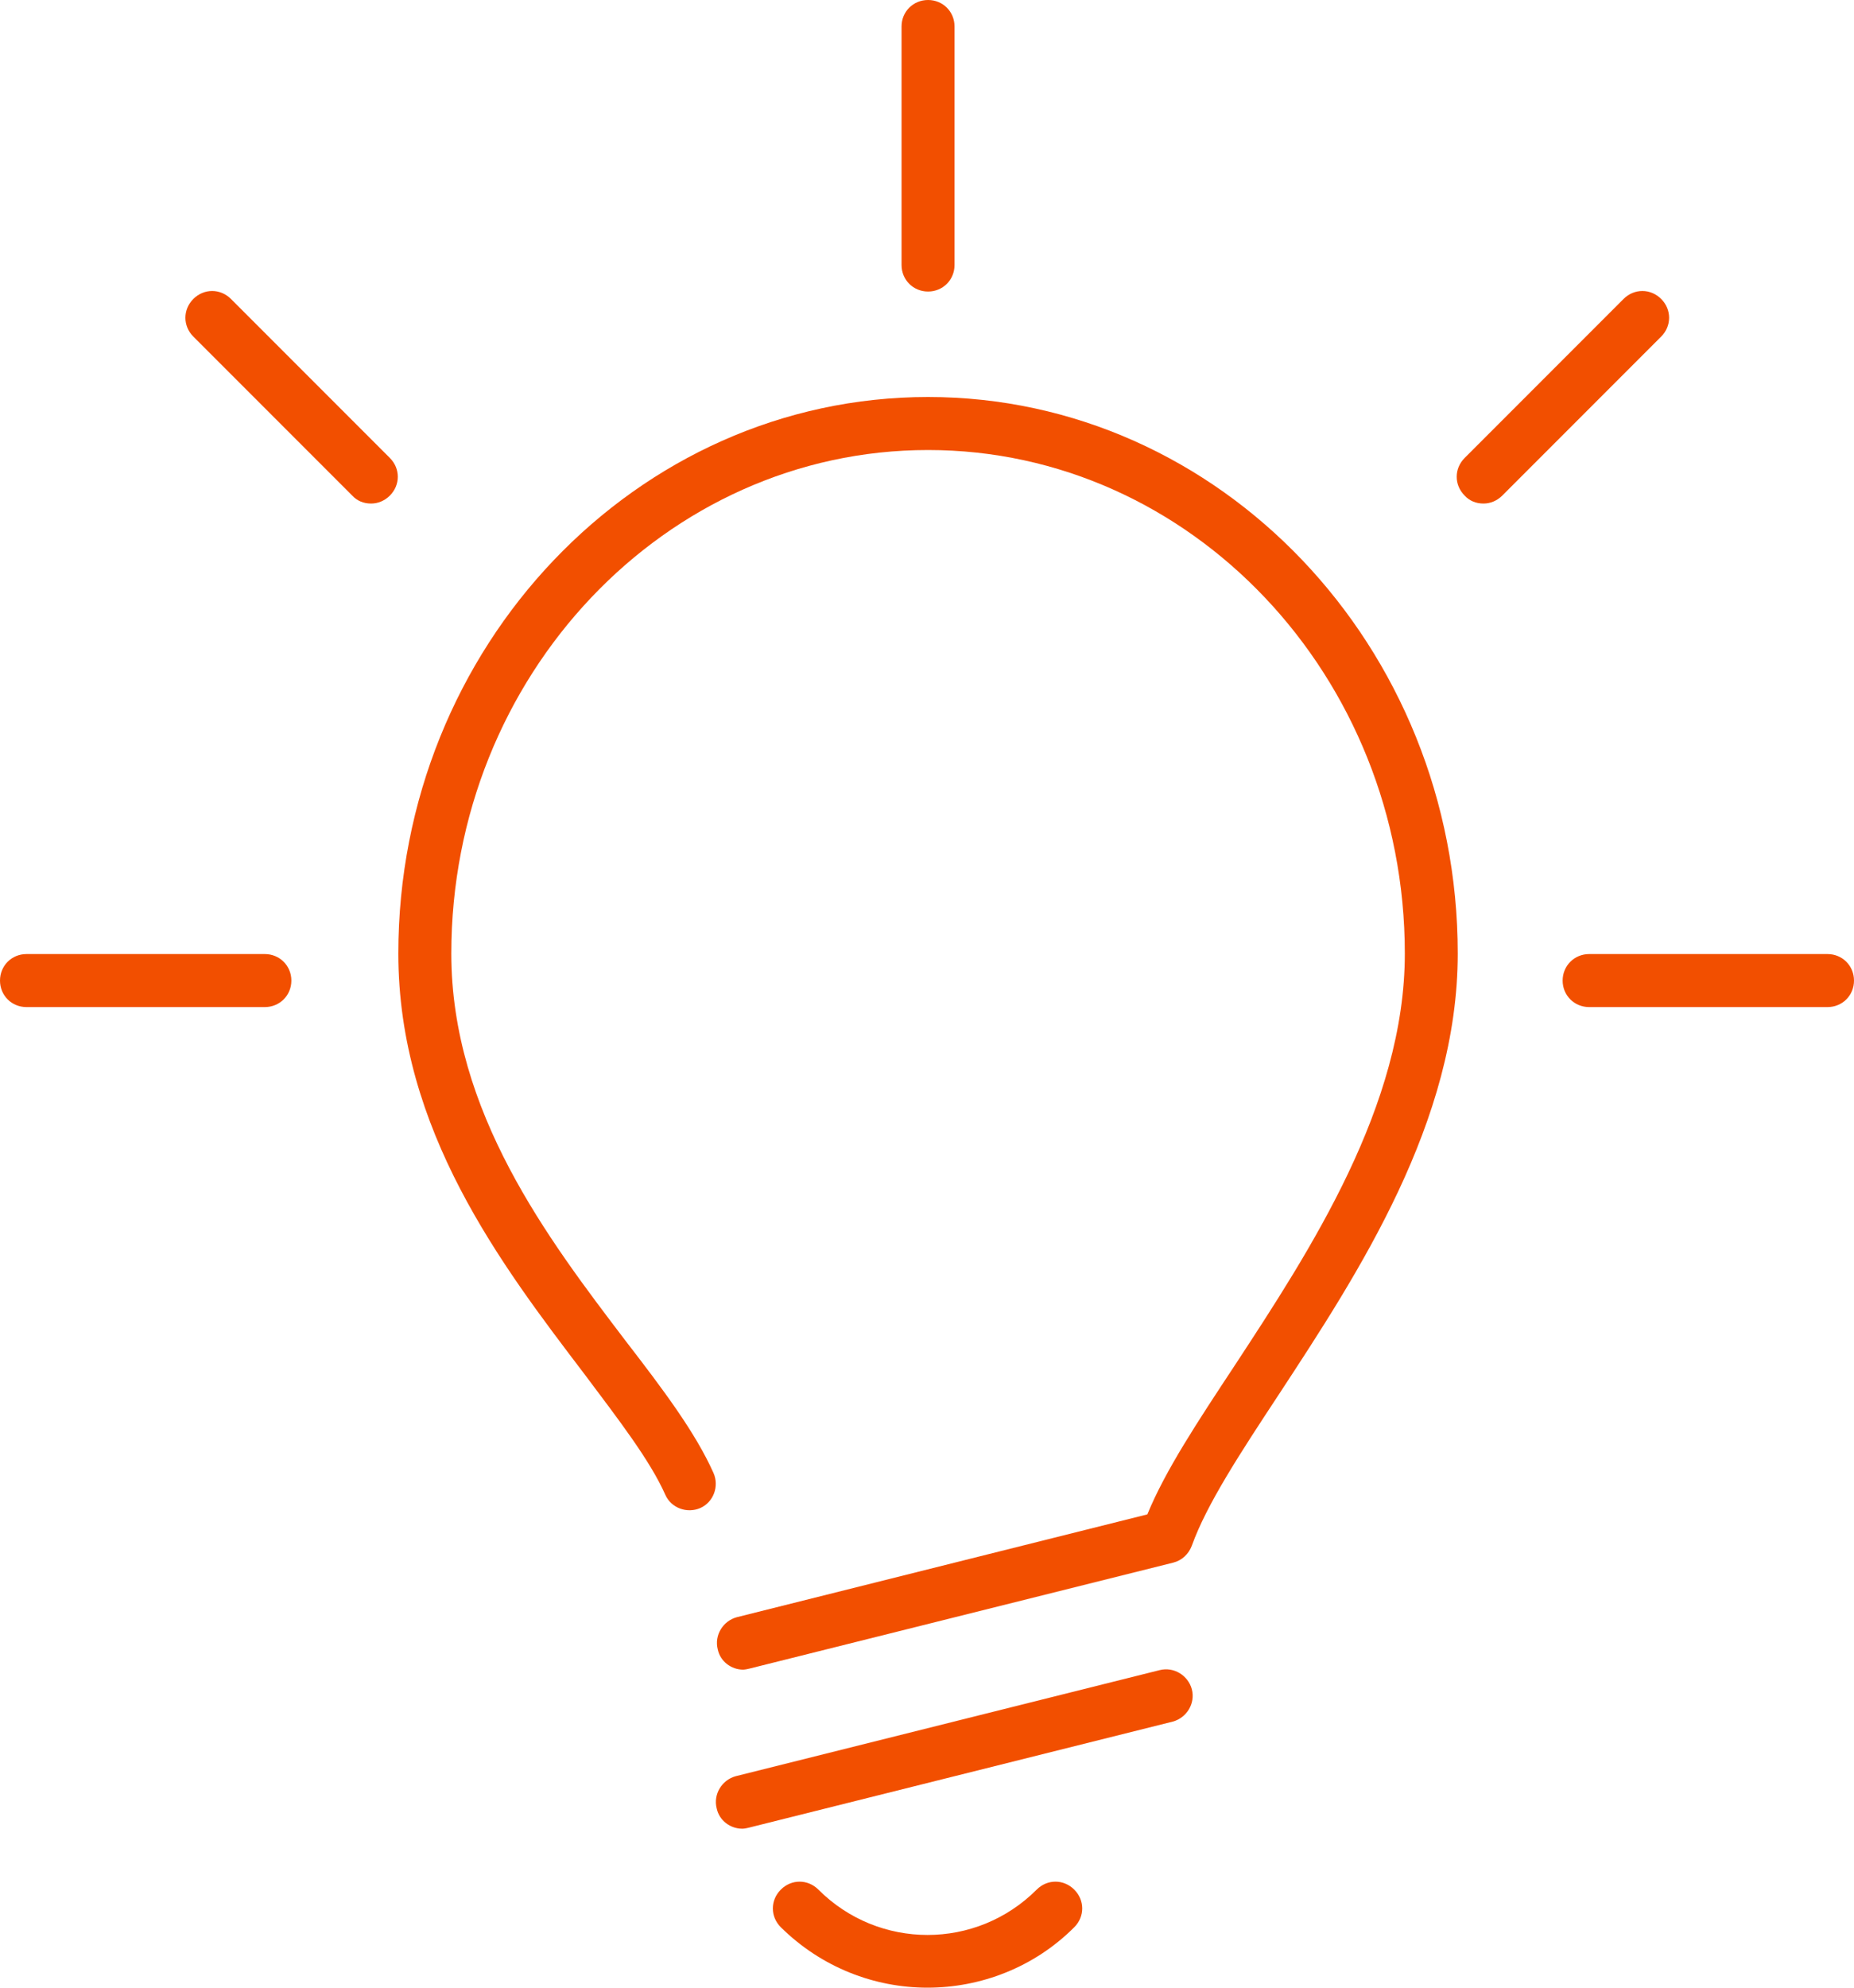 <svg xmlns="http://www.w3.org/2000/svg" fill="none" viewBox="0 0 33 35.36">
<path d="M13.228 29.7C13.021 29.7 12.823 29.559 12.776 29.342C12.71 29.087 12.87 28.833 13.115 28.767L20.422 26.938C20.743 26.155 21.318 25.288 21.978 24.288C23.326 22.233 25.005 19.668 25.005 16.962C25.005 12.022 21.195 8.005 16.519 8.005C11.842 8.005 8.033 12.022 8.033 16.962C8.033 19.781 9.759 22.044 11.145 23.864C11.814 24.731 12.38 25.486 12.7 26.202C12.804 26.438 12.7 26.721 12.465 26.825C12.229 26.928 11.946 26.825 11.842 26.589C11.569 25.976 11.022 25.269 10.4 24.439C8.929 22.506 7.09 20.102 7.09 16.962C7.09 11.503 11.324 7.062 16.519 7.062C21.714 7.062 25.947 11.503 25.947 16.962C25.947 19.951 24.184 22.638 22.761 24.807C22.072 25.853 21.478 26.759 21.214 27.494C21.158 27.645 21.035 27.758 20.884 27.796L13.341 29.681C13.341 29.681 13.266 29.7 13.228 29.7Z" fill="#F24F00"/>
<path d="M4.714 17.914H0.471C0.207 17.914 0 17.707 0 17.443C0 17.179 0.207 16.971 0.471 16.971H4.714C4.978 16.971 5.186 17.179 5.186 17.443C5.186 17.707 4.978 17.914 4.714 17.914Z" fill="#F24F00"/>
<path d="M32.529 17.914H28.286C28.022 17.914 27.814 17.707 27.814 17.443C27.814 17.179 28.022 16.971 28.286 16.971H32.529C32.793 16.971 33 17.179 33 17.443C33 17.707 32.793 17.914 32.529 17.914Z" fill="#F24F00"/>
<path d="M26.4 8.957C26.277 8.957 26.155 8.91 26.07 8.816C25.881 8.627 25.881 8.335 26.07 8.146L28.898 5.318C29.087 5.129 29.379 5.129 29.568 5.318C29.756 5.506 29.756 5.799 29.568 5.987L26.739 8.816C26.645 8.91 26.523 8.957 26.409 8.957H26.4Z" fill="#F24F00"/>
<path d="M6.6 8.957C6.477 8.957 6.355 8.91 6.27 8.816L3.441 5.987C3.253 5.799 3.253 5.506 3.441 5.318C3.63 5.129 3.922 5.129 4.111 5.318L6.939 8.146C7.128 8.335 7.128 8.627 6.939 8.816C6.845 8.91 6.723 8.957 6.609 8.957H6.6Z" fill="#F24F00"/>
<path d="M16.519 5.186C16.255 5.186 16.047 4.978 16.047 4.714V0.471C16.047 0.207 16.255 0 16.519 0C16.783 0 16.99 0.207 16.99 0.471V4.714C16.99 4.978 16.783 5.186 16.519 5.186Z" fill="#F24F00"/>
<path d="M16.509 35.357C15.567 35.357 14.624 34.999 13.898 34.282C13.709 34.094 13.709 33.801 13.898 33.613C14.086 33.424 14.379 33.424 14.567 33.613C15.642 34.688 17.377 34.688 18.452 33.613C18.64 33.424 18.933 33.424 19.121 33.613C19.31 33.801 19.31 34.094 19.121 34.282C18.405 34.999 17.452 35.357 16.509 35.357Z" fill="#F24F00"/>
<path d="M13.209 32.529C13.002 32.529 12.804 32.387 12.757 32.17C12.691 31.916 12.851 31.661 13.096 31.595L20.639 29.709C20.894 29.643 21.148 29.804 21.214 30.049C21.28 30.303 21.12 30.558 20.875 30.624L13.332 32.51C13.332 32.51 13.257 32.529 13.219 32.529H13.209Z" fill="#F24F00"/>
</svg>